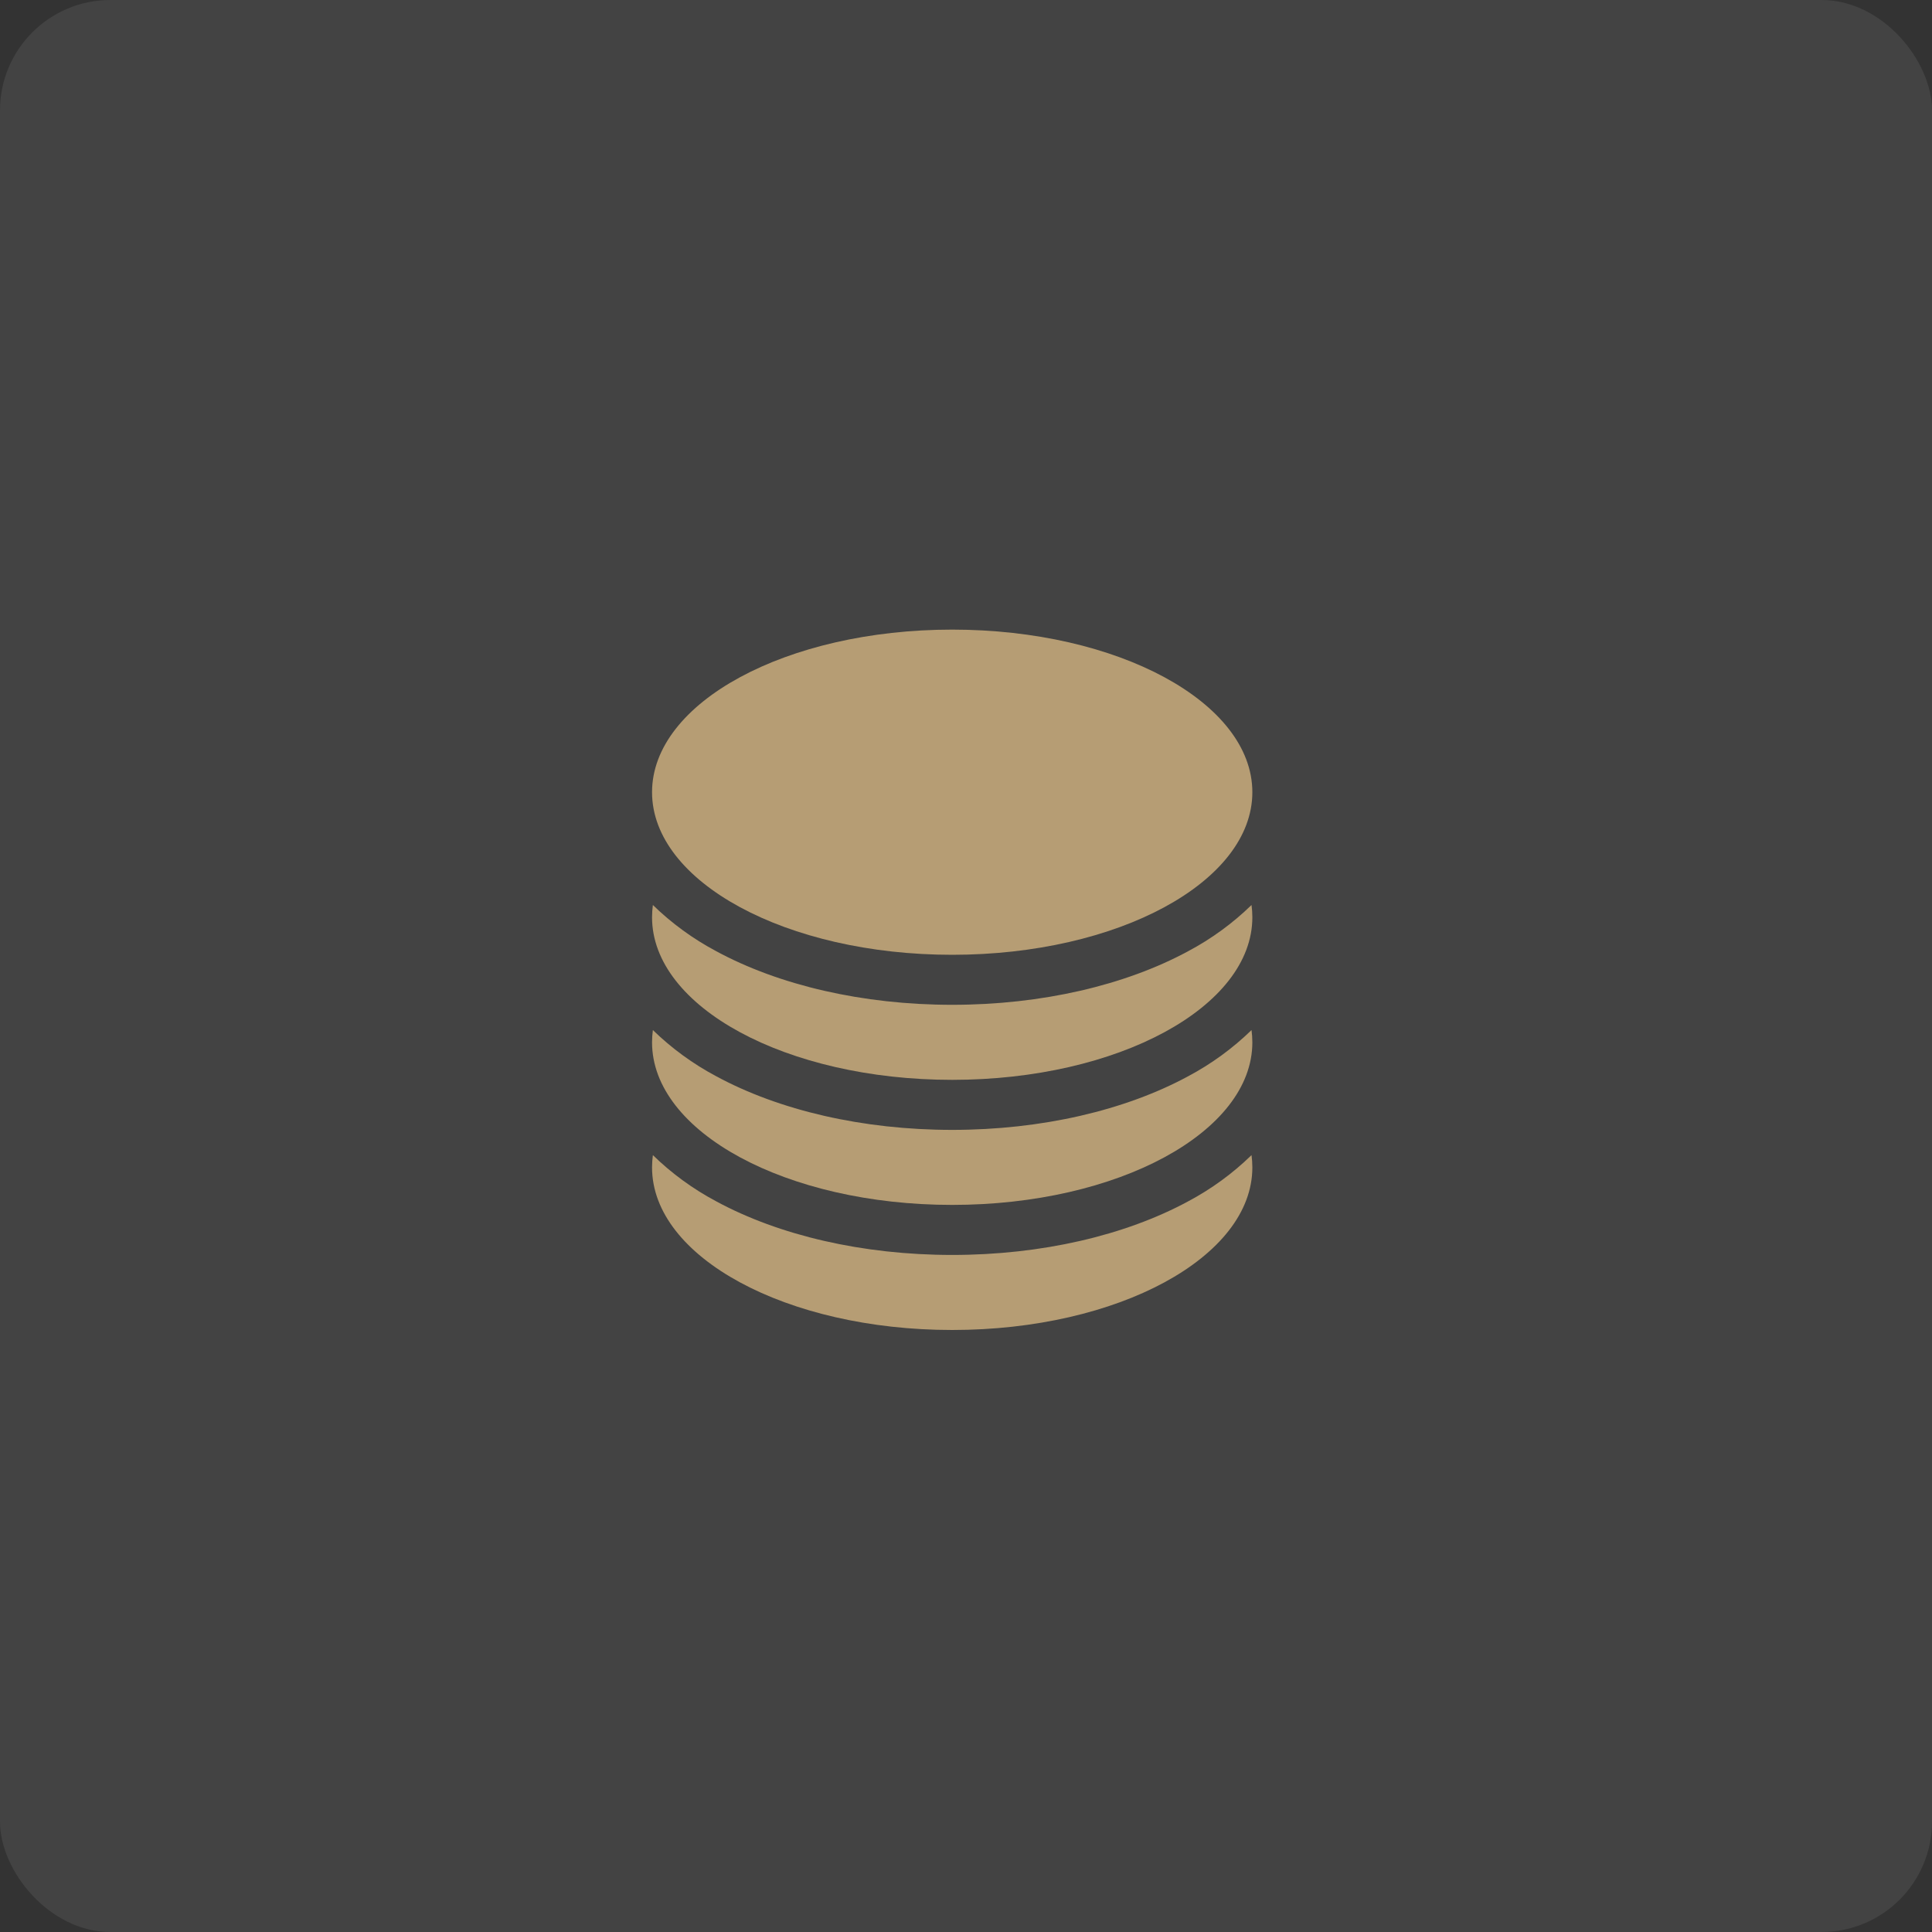 <svg xmlns="http://www.w3.org/2000/svg" width="70" height="70" viewBox="0 0 70 70" fill="none"><rect x="0" y="0" width="70" height="70" fill="#333333" stroke="none"/><rect width="70" height="70" rx="4" fill="white" fill-opacity="0.08"></rect><path d="M45.375 28.703C45.375 31.956 40.505 34.594 34.5 34.594C28.495 34.594 23.625 31.956 23.625 28.703C23.625 25.45 28.495 22.812 34.5 22.812C40.505 22.812 45.375 25.45 45.375 28.703Z" fill="#B69D74"></path><path d="M34.5 36.406C37.744 36.406 40.771 35.698 43.053 34.462C43.892 34.016 44.664 33.453 45.345 32.79C45.364 32.936 45.375 33.084 45.375 33.234C45.375 36.487 40.505 39.125 34.5 39.125C28.495 39.125 23.625 36.487 23.625 33.234C23.625 33.084 23.636 32.936 23.655 32.79C24.336 33.453 25.108 34.016 25.947 34.462C28.227 35.698 31.256 36.406 34.5 36.406Z" fill="#B69D74"></path><path d="M34.5 40.938C37.744 40.938 40.771 40.229 43.053 38.993C43.892 38.547 44.664 37.984 45.345 37.321C45.364 37.467 45.375 37.616 45.375 37.766C45.375 41.018 40.505 43.656 34.5 43.656C28.495 43.656 23.625 41.018 23.625 37.766C23.625 37.616 23.636 37.467 23.655 37.321C24.336 37.984 25.108 38.547 25.947 38.993C28.227 40.229 31.256 40.938 34.5 40.938Z" fill="#B69D74"></path><path d="M34.5 45.469C37.744 45.469 40.771 44.761 43.053 43.525C43.892 43.079 44.664 42.516 45.345 41.852C45.364 41.998 45.375 42.147 45.375 42.297C45.375 45.55 40.505 48.188 34.5 48.188C28.495 48.188 23.625 45.55 23.625 42.297C23.625 42.147 23.636 41.998 23.655 41.852C24.336 42.516 25.108 43.079 25.947 43.525C28.227 44.761 31.256 45.469 34.5 45.469Z" fill="#B69D74"></path></svg>